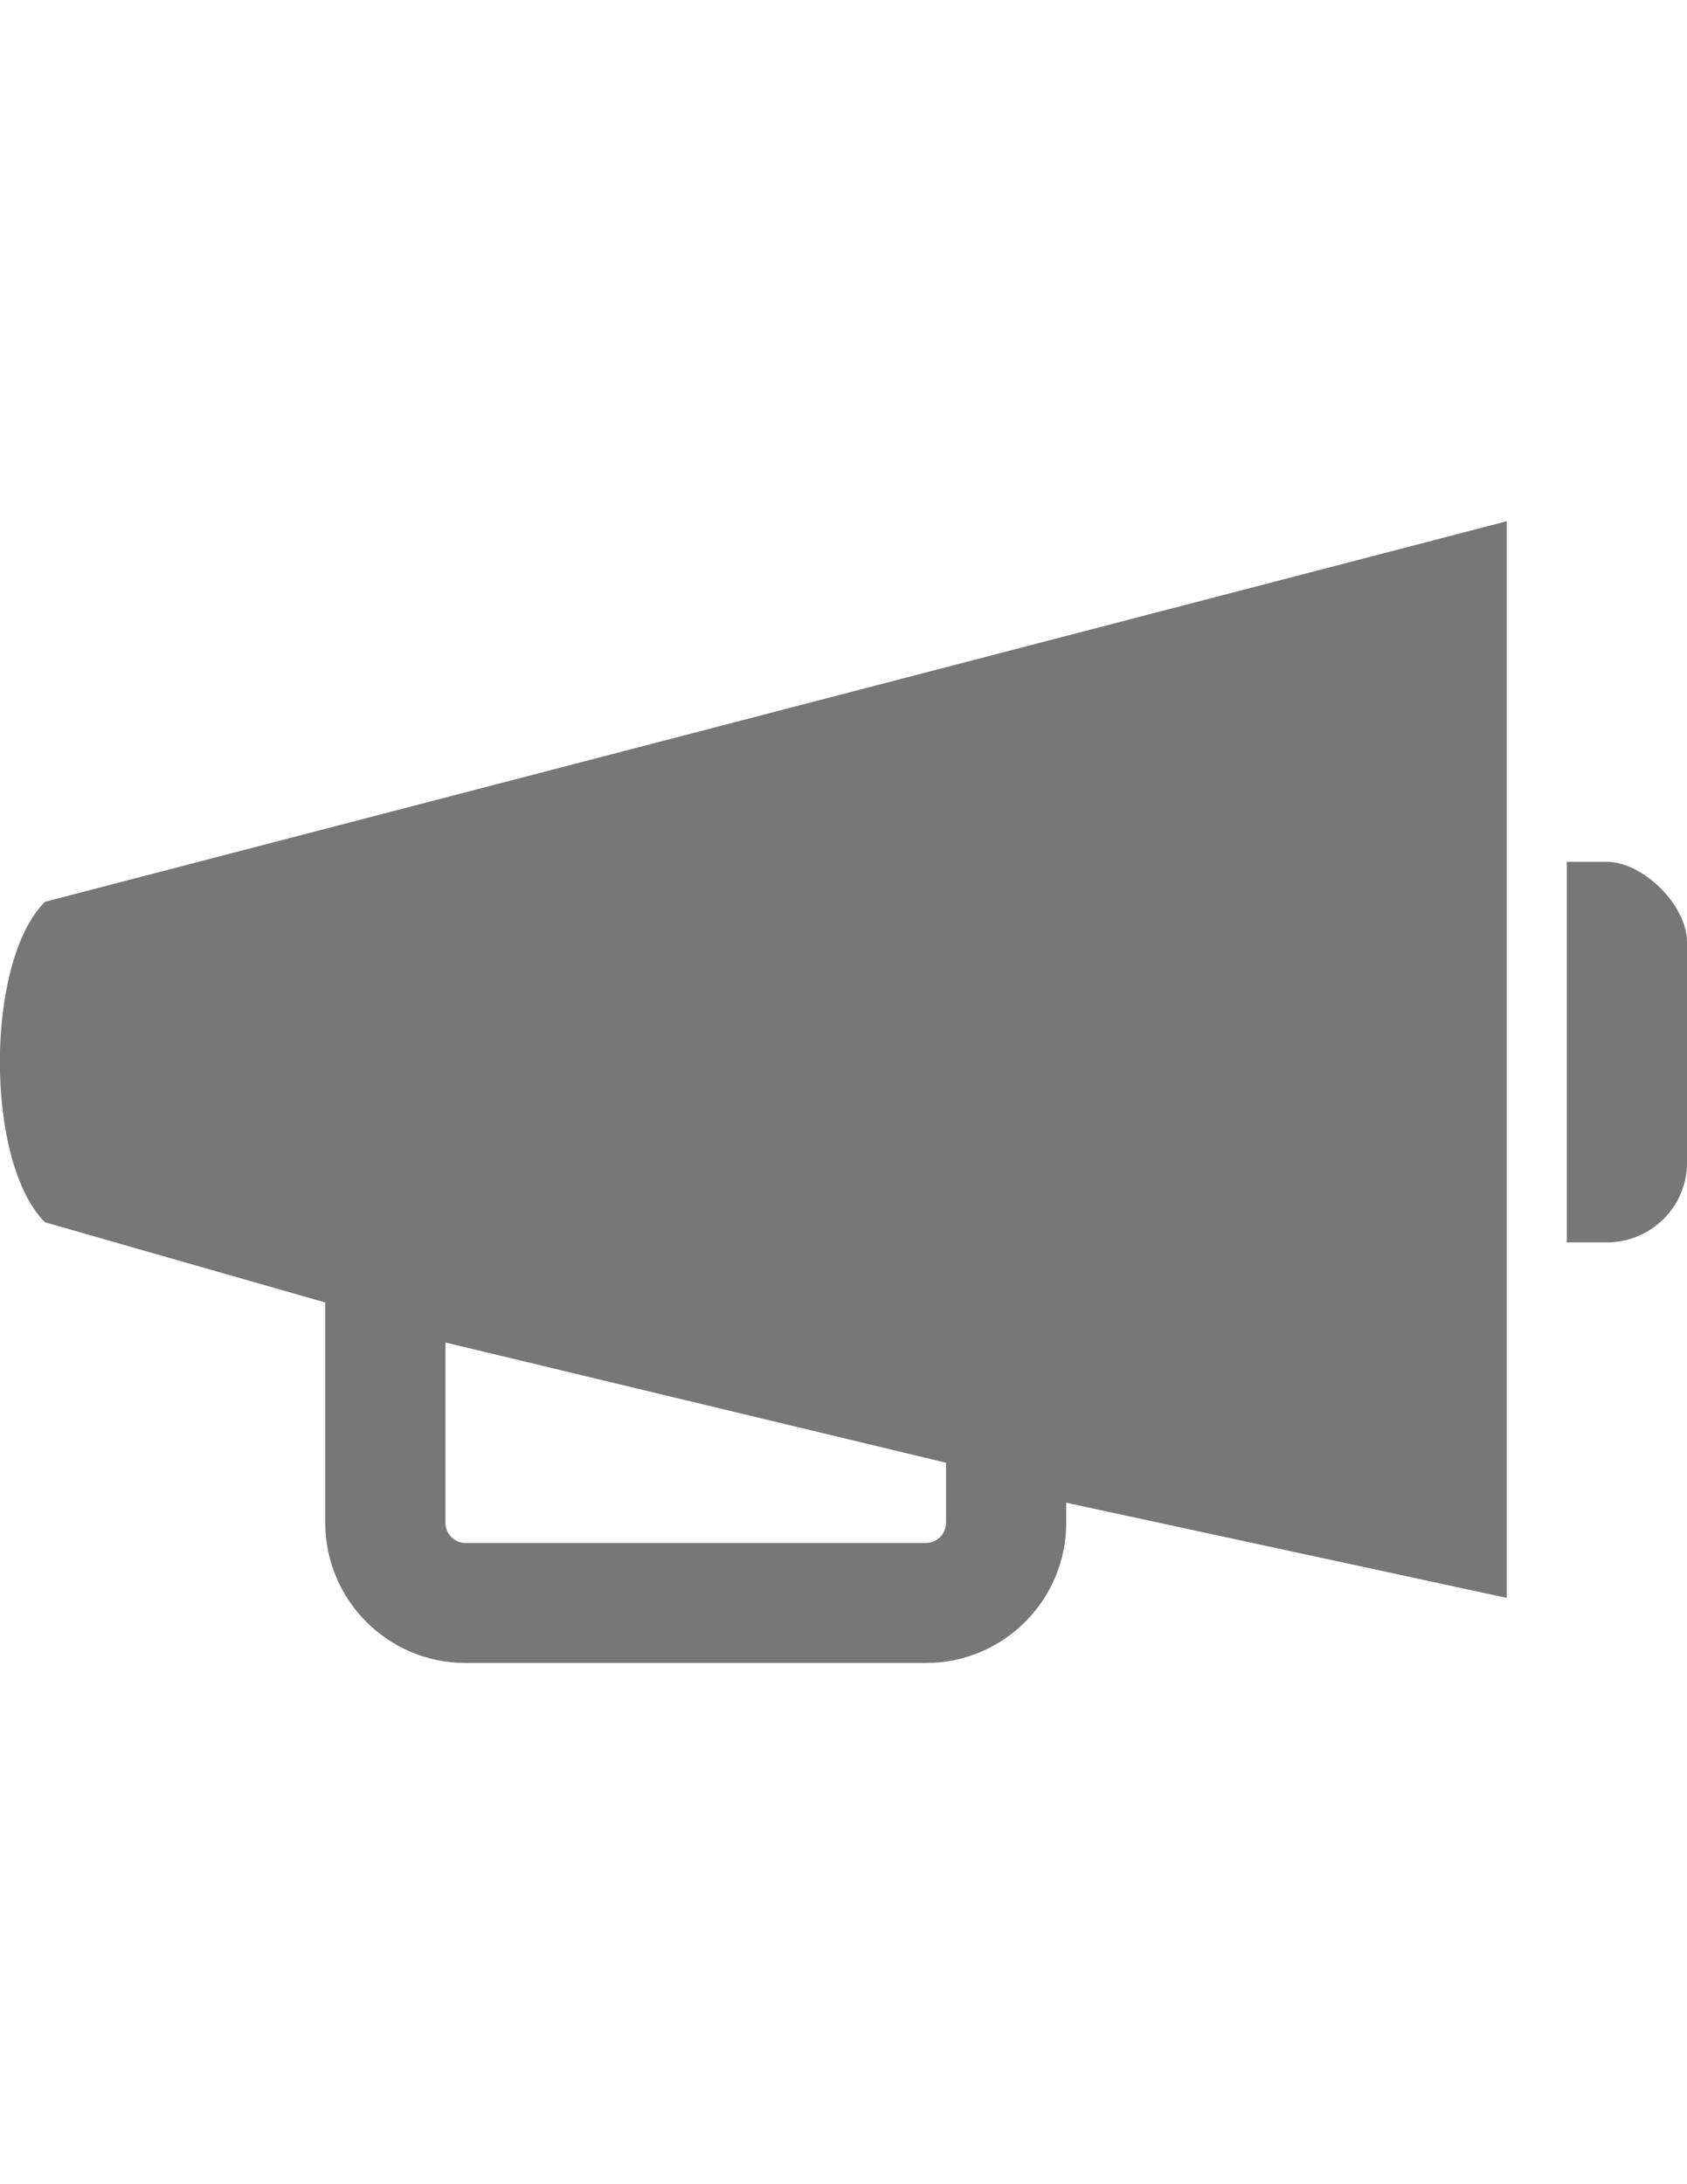 <?xml version="1.0" encoding="utf-8"?>
<!-- Generator: Adobe Illustrator 17.1.0, SVG Export Plug-In . SVG Version: 6.00 Build 0)  -->
<!DOCTYPE svg PUBLIC "-//W3C//DTD SVG 1.1//EN" "http://www.w3.org/Graphics/SVG/1.1/DTD/svg11.dtd">
<svg version="1.1" id="Layer_1" xmlns="http://www.w3.org/2000/svg" xmlns:xlink="http://www.w3.org/1999/xlink" x="0px" y="0px"
	 viewBox="0 0 612 792" enable-background="new 0 0 612 792" xml:space="preserve">
<g>
	<path fill="#777777" d="M16.3,443.2L118,472.3v79.9c0,28,22.8,50.8,50.8,50.8H336c28,0,50.8-22.8,50.8-50.8v-7.3l159.8,34.5V189
		L16.3,327C-5.5,348.8-5.5,421.4,16.3,443.2z M161.6,486.8l181.6,43.6v21.8c0,4-3.3,7.3-7.3,7.3h-167c-4,0-7.3-3.3-7.3-7.3
		L161.6,486.8L161.6,486.8z"/>
	<path fill="#777777" d="M582.9,450.5h-14.5v-138h14.5c13.2,0,29.1,15.8,29.1,29.1v80.1C612,437.6,598.9,450.5,582.9,450.5z"/>
</g>
</svg>
